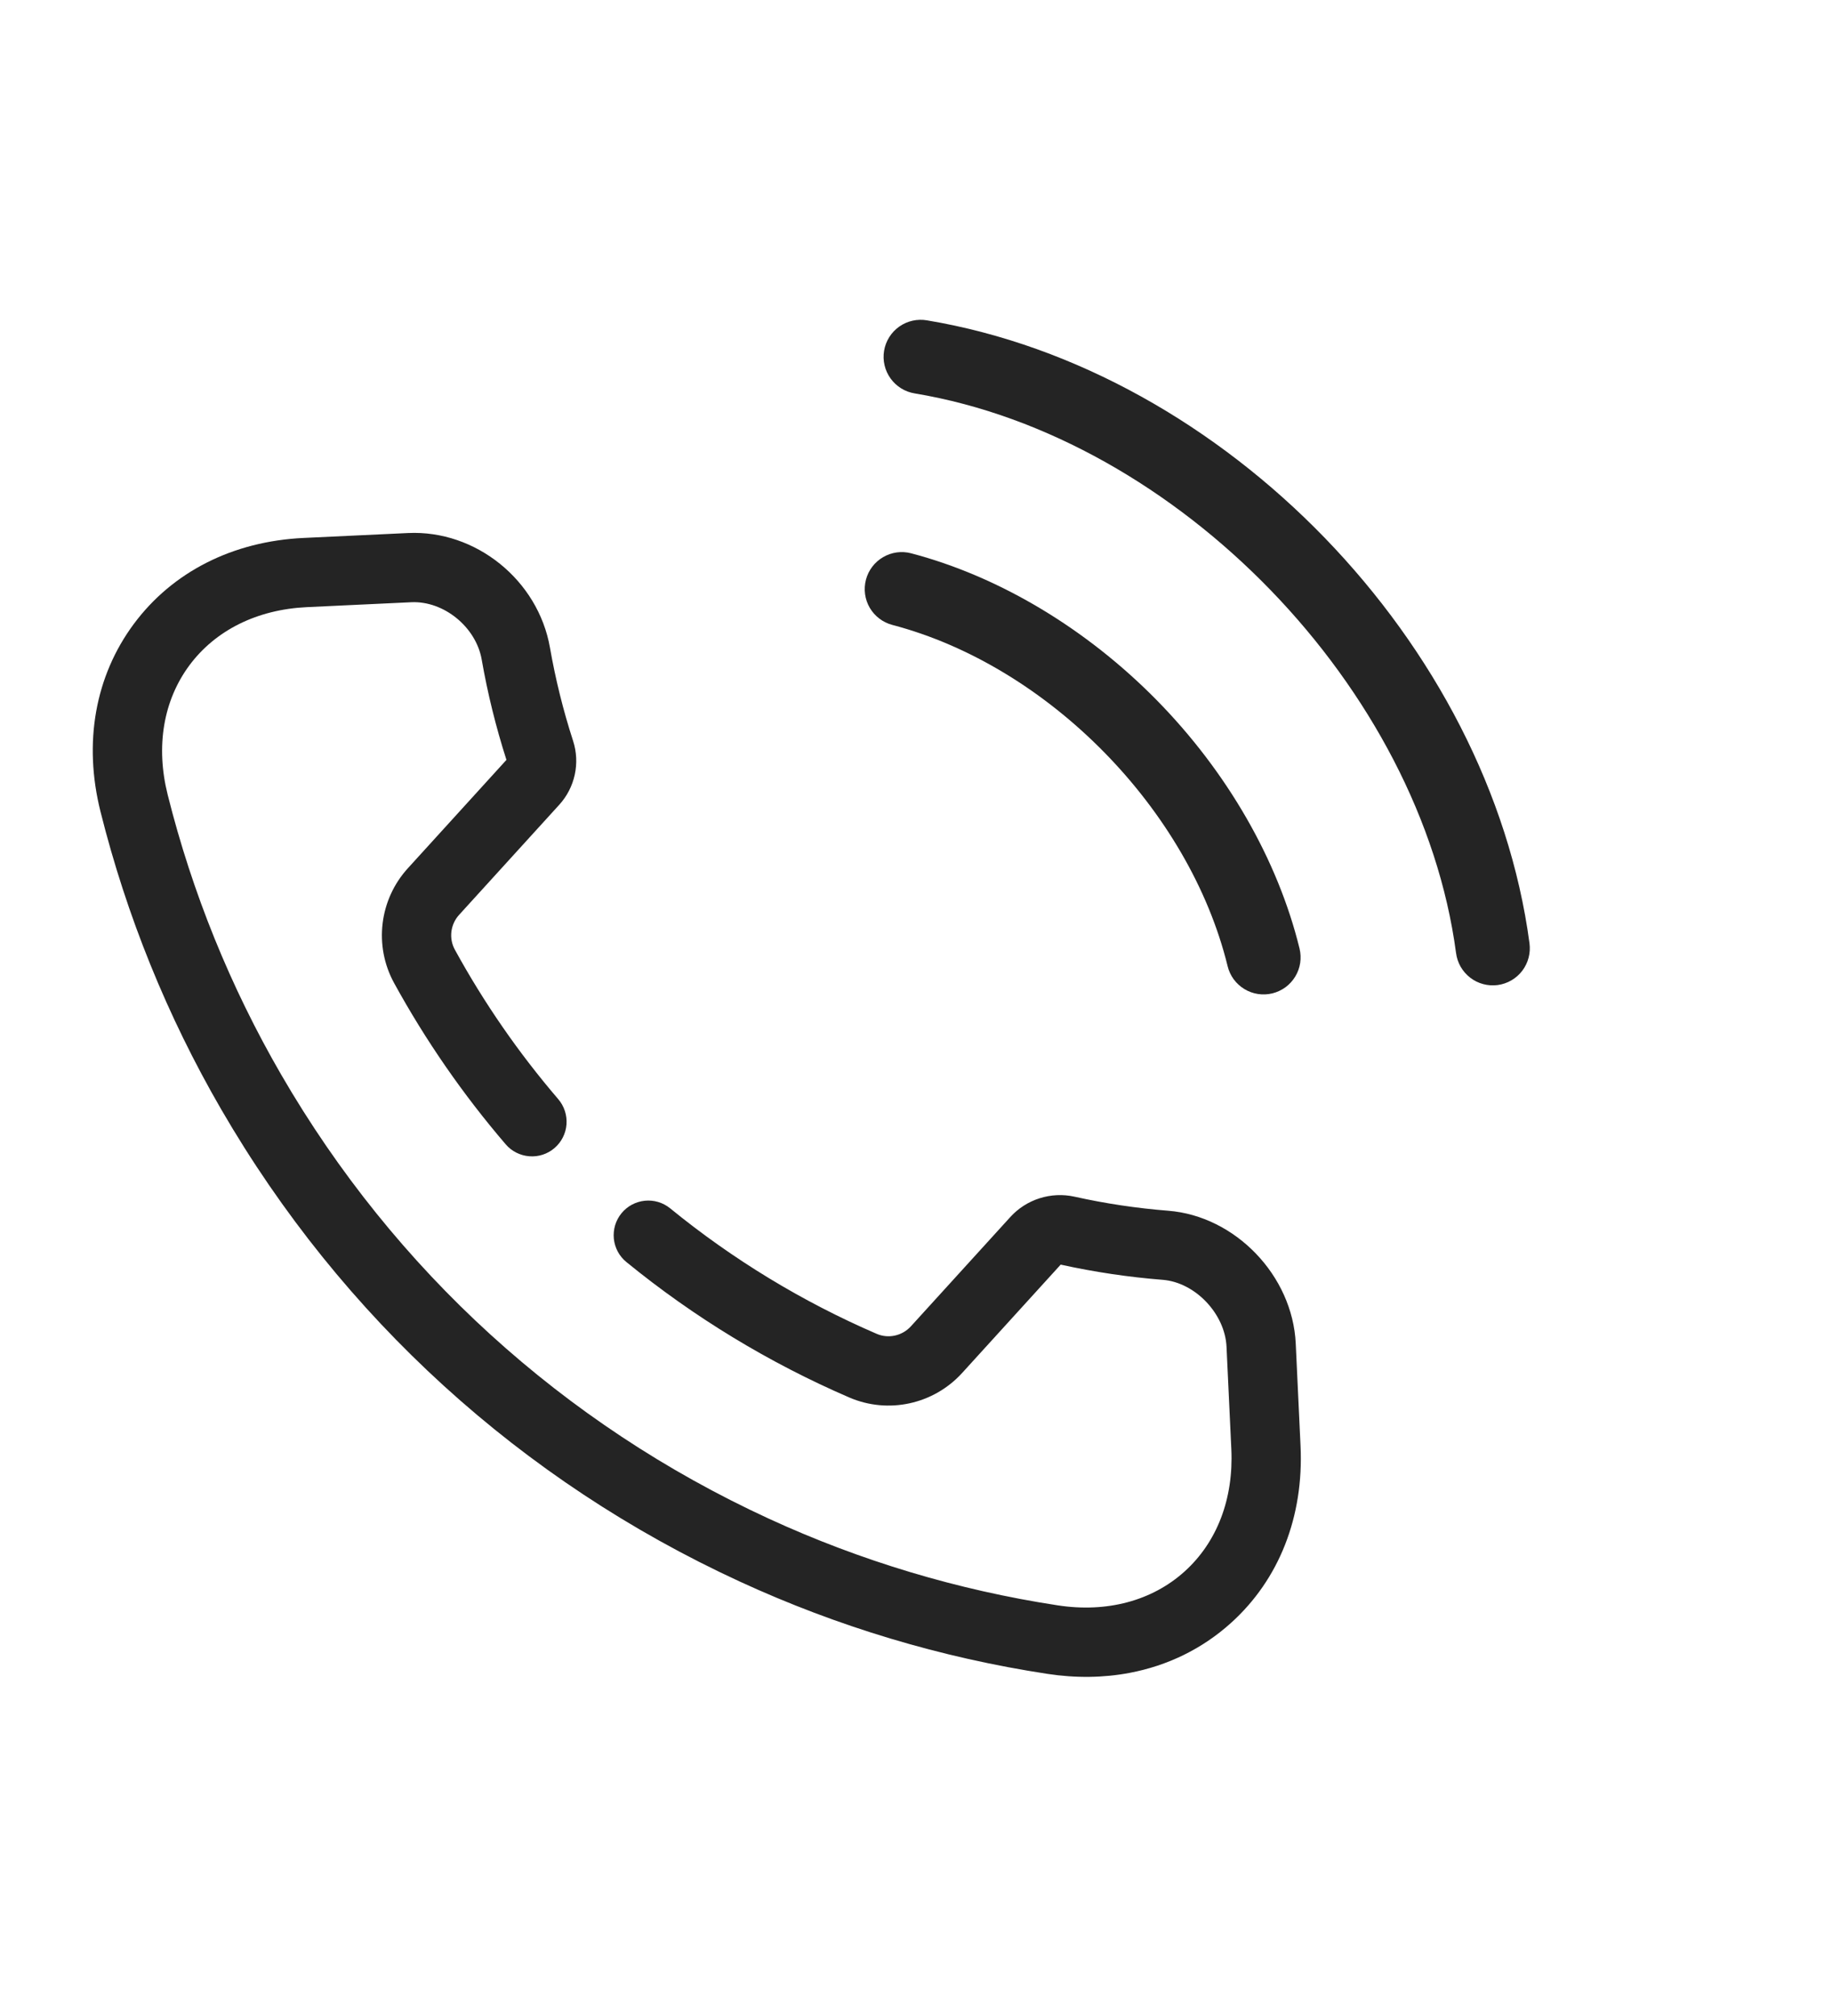 <?xml version="1.0" encoding="UTF-8"?> <svg xmlns="http://www.w3.org/2000/svg" width="50" height="55" viewBox="0 0 50 55" fill="none"><path d="M12.53 24.959L15.264 21.955C15.693 21.484 15.837 20.816 15.641 20.213C15.371 19.381 15.161 18.531 15.01 17.67C14.688 15.829 12.987 14.455 11.137 14.542L8.286 14.676C6.356 14.767 4.711 15.599 3.654 17.02C2.596 18.444 2.272 20.262 2.742 22.139C3.455 24.989 4.564 27.724 6.037 30.265C9.331 35.946 14.224 40.4 20.189 43.147C22.856 44.376 25.683 45.224 28.586 45.666C29.363 45.785 30.118 45.774 30.83 45.639C31.868 45.443 32.813 44.983 33.595 44.278C34.911 43.093 35.586 41.377 35.495 39.446L35.364 36.653C35.277 34.801 33.716 33.176 31.884 33.031C31.023 32.963 30.167 32.835 29.323 32.647C29.009 32.578 28.681 32.593 28.373 32.691C28.066 32.788 27.79 32.965 27.573 33.204L24.861 36.184C24.623 36.445 24.247 36.528 23.926 36.389C21.899 35.514 20.002 34.362 18.291 32.966C17.886 32.636 17.291 32.697 16.961 33.101C16.883 33.197 16.824 33.308 16.788 33.427C16.753 33.546 16.741 33.671 16.753 33.794C16.766 33.918 16.803 34.038 16.861 34.147C16.92 34.256 17 34.353 17.096 34.431C18.943 35.938 20.99 37.181 23.177 38.125C24.239 38.584 25.479 38.315 26.26 37.456L28.949 34.501C29.867 34.703 30.798 34.842 31.735 34.916C32.619 34.986 33.433 35.84 33.475 36.742L33.606 39.535C33.67 40.889 33.217 42.074 32.329 42.874C31.441 43.674 30.212 44.002 28.87 43.797C26.142 43.381 23.486 42.584 20.979 41.43C15.371 38.847 10.77 34.658 7.673 29.316C6.289 26.928 5.246 24.358 4.576 21.68C4.246 20.363 4.458 19.109 5.171 18.149C5.884 17.191 7.021 16.628 8.375 16.564L11.226 16.43C12.112 16.389 12.992 17.106 13.147 17.995C13.309 18.922 13.535 19.835 13.822 20.731L11.133 23.686C10.351 24.544 10.2 25.802 10.755 26.817C11.616 28.386 12.636 29.86 13.801 31.218C13.964 31.409 14.197 31.526 14.447 31.545C14.697 31.565 14.944 31.484 15.134 31.321C15.325 31.157 15.442 30.925 15.461 30.675C15.48 30.425 15.399 30.178 15.236 29.987C14.157 28.729 13.211 27.363 12.414 25.909C12.246 25.602 12.293 25.22 12.53 24.959Z" fill="#242424"></path><path d="M33.505 26.359C32.458 22.083 28.61 18.167 24.354 17.049C24.095 16.981 23.874 16.813 23.738 16.582C23.603 16.35 23.566 16.075 23.634 15.815C23.702 15.556 23.87 15.335 24.102 15.2C24.216 15.133 24.343 15.089 24.474 15.071C24.606 15.053 24.739 15.061 24.868 15.095C27.27 15.726 29.651 17.15 31.572 19.104C33.493 21.058 34.877 23.464 35.468 25.879C35.499 26.008 35.505 26.142 35.485 26.273C35.465 26.404 35.419 26.53 35.35 26.643C35.281 26.757 35.191 26.855 35.084 26.934C34.977 27.012 34.855 27.069 34.726 27.101C34.597 27.132 34.464 27.138 34.333 27.118C34.201 27.098 34.075 27.052 33.962 26.983C33.849 26.914 33.75 26.824 33.671 26.717C33.593 26.61 33.536 26.488 33.505 26.359Z" fill="#242424"></path><path d="M25.303 8.74C33.43 10.097 40.651 17.559 41.743 25.729C41.761 25.861 41.754 25.996 41.72 26.125C41.687 26.254 41.628 26.376 41.548 26.482C41.467 26.589 41.366 26.678 41.251 26.745C41.136 26.812 41.008 26.856 40.876 26.874C40.744 26.891 40.609 26.883 40.48 26.848C40.351 26.814 40.23 26.754 40.125 26.672C40.019 26.591 39.931 26.489 39.864 26.373C39.798 26.257 39.756 26.129 39.739 25.997C38.776 18.779 32.15 11.932 24.971 10.734C24.838 10.713 24.712 10.667 24.598 10.597C24.484 10.527 24.385 10.435 24.307 10.327C24.229 10.219 24.172 10.096 24.142 9.966C24.111 9.836 24.107 9.701 24.129 9.569C24.151 9.437 24.199 9.311 24.27 9.198C24.341 9.085 24.434 8.987 24.543 8.91C24.652 8.833 24.776 8.778 24.906 8.749C25.037 8.72 25.172 8.717 25.303 8.74Z" fill="#242424"></path></svg> 